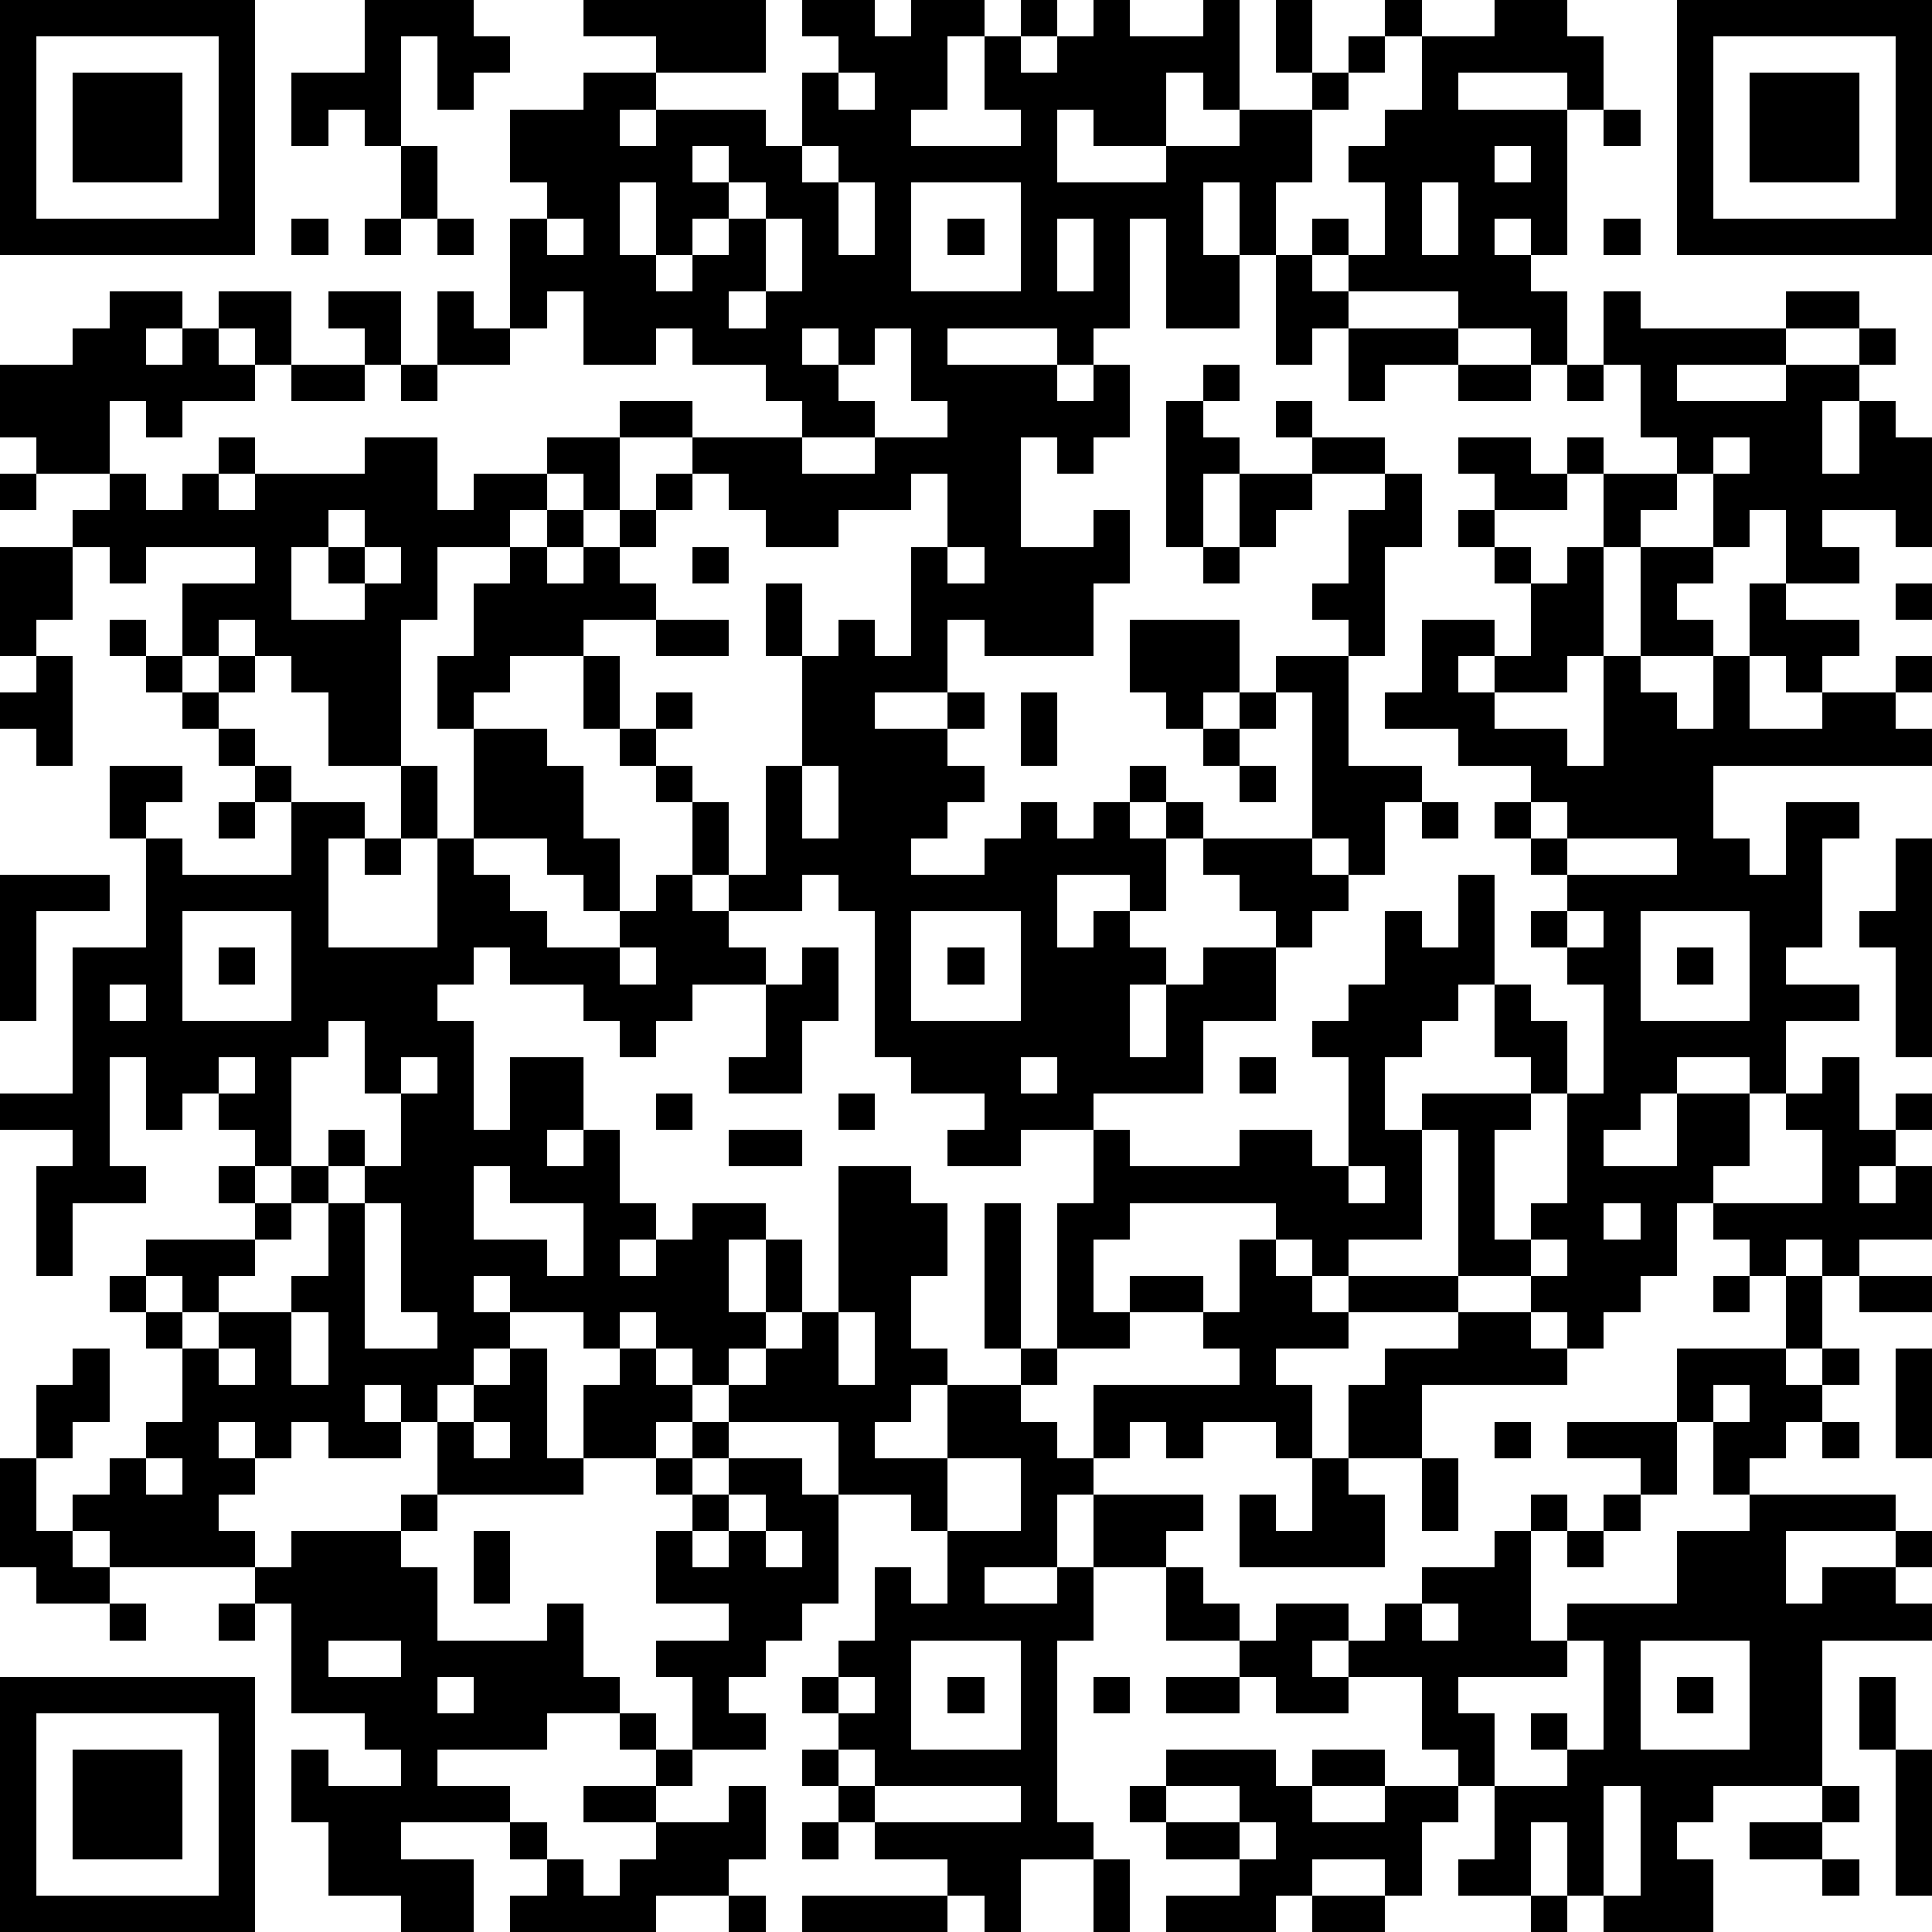 <?xml version="1.0" standalone="yes"?><svg version="1.1" xmlns="http://www.w3.org/2000/svg" xmlns:xlink="http://www.w3.org/1999/xlink" xmlns:ev="http://www.w3.org/2001/xml-events" width="212" height="212" shape-rendering="crispEdges"><path d="M0 0h7v7h-7zM10 0h3v1h1v1h-1v1h-1v-2h-1v3h-1v-1h-1v1h-1v-2h2zM16 0h5v2h-3v-1h-2zM22 0h2v1h1v-1h2v1h-1v2h-1v1h3v-1h-1v-2h1v-1h1v1h-1v1h1v-1h1v-1h1v1h2v-1h1v3h-1v-1h-1v2h-2v-1h-1v2h3v-1h2v-1h2v-1h-1v-2h1v2h1v-1h1v-1h1v1h-1v1h-1v1h-1v2h-1v2h-1v-2h-1v2h1v2h-2v-3h-1v3h-1v1h-1v-1h-3v1h3v1h1v-1h1v2h-1v1h-1v-1h-1v3h2v-1h1v2h-1v2h-3v-1h-1v2h-2v1h2v-1h1v1h-1v1h1v1h-1v1h-1v1h2v-1h1v-1h1v1h1v-1h1v-1h1v1h-1v1h1v-1h1v1h-1v2h-1v-1h-2v2h1v-1h1v1h1v1h-1v2h1v-2h1v-1h2v-1h-1v-1h-1v-1h3v-4h-1v-1h2v-1h-1v-1h1v-2h1v-1h-2v-1h-1v-1h1v1h2v1h1v2h-1v3h-1v3h2v1h-1v2h-1v-1h-1v1h1v1h-1v1h-1v2h-2v2h-3v1h-2v1h-2v-1h1v-1h-2v-1h-1v-4h-1v-1h-1v1h-2v-1h-1v-2h-1v-1h-1v-1h-1v-2h-2v1h-1v1h-1v-2h1v-2h1v-1h-2v2h-1v4h-2v-2h-1v-1h-1v-1h-1v1h-1v-2h2v-1h-3v1h-1v-1h-1v-1h1v-1h-2v-1h-1v-2h2v-1h1v-1h2v1h-1v1h1v-1h1v-1h2v2h-1v-1h-1v1h1v1h-2v1h-1v-1h-1v2h1v1h1v-1h1v-1h1v1h-1v1h1v-1h3v-1h2v2h1v-1h2v-1h2v-1h2v1h-2v2h-1v-1h-1v1h-1v1h1v-1h1v1h-1v1h1v-1h1v-1h1v-1h1v-1h3v-1h-1v-1h-2v-1h-1v1h-2v-2h-1v1h-1v-3h1v-1h-1v-2h2v-1h2v1h-1v1h1v-1h3v1h1v-2h1v-1h-1zM41 0h2v1h1v2h-1v-1h-3v1h3v4h-1v-1h-1v1h1v1h1v2h-1v-1h-2v-1h-3v-1h-1v-1h1v1h1v-2h-1v-1h1v-1h1v-2h2zM46 0h7v7h-7zM1 1v5h5v-5zM47 1v5h5v-5zM2 2h3v3h-3zM23 2v1h1v-1zM48 2h3v3h-3zM44 3h1v1h-1zM11 4h1v2h-1zM19 4v1h1v-1zM22 4v1h1v-1zM41 4v1h1v-1zM17 5v2h1v-2zM20 5v1h-1v1h-1v1h1v-1h1v-1h1v-1zM23 5v2h1v-2zM25 5v3h3v-3zM39 5v2h1v-2zM8 6h1v1h-1zM10 6h1v1h-1zM12 6h1v1h-1zM15 6v1h1v-1zM21 6v2h-1v1h1v-1h1v-2zM26 6h1v1h-1zM29 6v2h1v-2zM44 6h1v1h-1zM35 7h1v1h1v1h-1v1h-1zM9 8h2v2h-1v-1h-1zM12 8h1v1h1v1h-2zM44 8h1v1h4v-1h2v1h-2v1h-3v1h3v-1h2v-1h1v1h-1v1h-1v2h1v-2h1v1h1v3h-1v-1h-2v1h1v1h-2v-2h-1v1h-1v-2h-1v-1h-1v-2h-1zM22 9v1h1v-1zM24 9v1h-1v1h1v1h-2v1h2v-1h2v-1h-1v-2zM37 9h3v1h-2v1h-1zM8 10h2v1h-2zM11 10h1v1h-1zM33 10h1v1h-1zM40 10h2v1h-2zM43 10h1v1h-1zM32 11h1v1h1v1h-1v2h-1zM40 12h2v1h1v-1h1v1h-1v1h-2v-1h-1zM47 12v1h1v-1zM0 13h1v1h-1zM19 13v1h-1v1h-1v1h1v1h-2v1h1v2h1v-1h1v1h-1v1h1v1h1v2h1v-3h1v-3h-1v-2h1v2h1v-1h1v1h1v-3h1v-2h-1v1h-2v1h-2v-1h-1v-1zM34 13h2v1h-1v1h-1zM44 13h2v1h-1v1h-1zM9 14v1h-1v2h2v-1h-1v-1h1v-1zM40 14h1v1h-1zM0 15h2v2h-1v1h-1zM10 15v1h1v-1zM19 15h1v1h-1zM26 15v1h1v-1zM33 15h1v1h-1zM41 15h1v1h-1zM43 15h1v3h-1v1h-2v-1h-1v1h1v1h2v1h1v-3h1v-3h2v1h-1v1h1v1h-2v1h1v1h1v-2h1v-2h1v1h2v1h-1v1h-1v-1h-1v2h2v-1h2v-1h1v1h-1v1h1v1h-6v2h1v1h1v-2h2v1h-1v3h-1v1h2v1h-2v2h-1v-1h-2v1h-1v1h-1v1h2v-2h2v2h-1v1h-1v2h-1v1h-1v1h-1v-1h-1v-1h-2v-4h-1v-1h3v-1h-1v-2h-1v1h-1v1h-1v2h1v3h-2v1h-1v-1h-1v-1h-4v1h-1v2h1v-1h2v1h-2v1h-2v-4h1v-2h1v1h3v-1h2v1h1v-3h-1v-1h1v-1h1v-2h1v1h1v-2h1v3h1v1h1v2h-1v1h-1v3h1v-1h1v-3h1v-3h-1v-1h-1v-1h1v-1h-1v-1h-1v-1h1v-1h-2v-1h-2v-1h1v-2h2v1h1v-2h1zM52 16h1v1h-1zM3 17h1v1h-1zM18 17h2v1h-2zM31 17h3v2h-1v1h-1v-1h-1zM1 18h1v3h-1v-1h-1v-1h1zM4 18h1v1h-1zM6 18h1v1h-1zM5 19h1v1h-1zM28 19h1v2h-1zM34 19h1v1h-1zM6 20h1v1h-1zM13 20h2v1h1v2h1v2h-1v-1h-1v-1h-2zM33 20h1v1h-1zM3 21h2v1h-1v1h-1zM7 21h1v1h-1zM11 21h1v2h-1zM22 21v2h1v-2zM34 21h1v1h-1zM6 22h1v1h-1zM8 22h2v1h-1v3h3v-3h1v1h1v1h1v1h2v-1h1v-1h1v1h1v1h1v1h-2v1h-1v1h-1v-1h-1v-1h-2v-1h-1v1h-1v1h1v3h1v-2h2v2h-1v1h1v-1h1v2h1v1h-1v1h1v-1h1v-1h2v1h-1v2h1v-2h1v2h-1v1h-1v1h-1v-1h-1v-1h-1v1h-1v-1h-2v-1h-1v1h1v1h-1v1h-1v1h-1v-1h-1v1h1v1h-2v-1h-1v1h-1v-1h-1v1h1v1h-1v1h1v1h-4v-1h-1v-1h1v-1h1v-1h1v-2h-1v-1h-1v-1h1v-1h3v-1h-1v-1h1v-1h-1v-1h-1v1h-1v-2h-1v3h1v1h-2v2h-1v-3h1v-1h-2v-1h2v-4h2v-3h1v1h3zM39 22h1v1h-1zM42 22v1h1v-1zM10 23h1v1h-1zM43 23v1h3v-1zM52 23h1v6h-1v-3h-1v-1h1zM0 24h3v1h-2v3h-1zM5 25v3h3v-3zM25 25v3h3v-3zM43 25v1h1v-1zM45 25v3h3v-3zM6 26h1v1h-1zM17 26v1h1v-1zM22 26h1v2h-1v2h-2v-1h1v-2h1zM26 26h1v1h-1zM46 26h1v1h-1zM3 27v1h1v-1zM9 28v1h-1v3h-1v1h1v-1h1v-1h1v1h-1v1h-1v1h-1v1h-1v1h-1v-1h-1v1h1v1h1v-1h2v-1h1v-2h1v-1h1v-2h-1v-2zM6 29v1h1v-1zM11 29v1h1v-1zM28 29v1h1v-1zM34 29h1v1h-1zM50 29h1v2h1v-1h1v1h-1v1h-1v1h1v-1h1v2h-2v1h-1v-1h-1v1h-1v-1h-1v-1h3v-2h-1v-1h1zM18 30h1v1h-1zM23 30h1v1h-1zM20 31h2v1h-2zM13 32v2h2v1h1v-2h-2v-1zM23 32h2v1h1v2h-1v2h1v1h-1v1h-1v1h2v-2h2v-1h-1v-4h1v4h1v1h-1v1h1v1h1v-2h4v-1h-1v-1h1v-2h1v1h1v1h1v-1h3v1h-3v1h-2v1h1v2h-1v-1h-2v1h-1v-1h-1v1h-1v1h-1v2h-2v1h2v-1h1v-2h3v1h-1v1h-2v2h-1v5h1v1h-2v2h-1v-1h-1v-1h-2v-1h-1v-1h-1v-1h1v-1h-1v-1h1v-1h1v-2h1v1h1v-2h-1v-1h-2v-2h-3v-1h1v-1h1v-1h1zM37 32v1h1v-1zM10 33v4h2v-1h-1v-3zM44 33v1h1v-1zM42 34v1h1v-1zM47 35h1v1h-1zM49 35h1v2h-1zM51 35h2v1h-2zM8 36v2h1v-2zM23 36v2h1v-2zM40 36h2v1h1v1h-4v2h-2v-2h1v-1h2zM2 37h1v2h-1v1h-1v-2h1zM6 37v1h1v-1zM14 37h1v3h1v-2h1v-1h1v1h1v1h-1v1h-2v1h-4v-2h1v-1h1zM46 37h3v1h1v-1h1v1h-1v1h-1v1h-1v1h-1v-2h-1zM52 37h1v3h-1zM47 38v1h1v-1zM13 39v1h1v-1zM19 39h1v1h-1zM41 39h1v1h-1zM43 39h3v2h-1v-1h-2zM50 39h1v1h-1zM0 40h1v2h1v1h1v1h-2v-1h-1zM4 40v1h1v-1zM18 40h1v1h-1zM20 40h2v1h1v3h-1v1h-1v1h-1v1h1v1h-2v-2h-1v-1h2v-1h-2v-2h1v-1h1zM26 40v2h2v-2zM36 40h1v1h1v2h-4v-2h1v1h1zM39 40h1v2h-1zM11 41h1v1h-1zM20 41v1h-1v1h1v-1h1v-1zM42 41h1v1h-1zM44 41h1v1h-1zM48 41h4v1h-3v2h1v-1h2v-1h1v1h-1v1h1v1h-3v4h-3v1h-1v1h1v2h-3v-1h-1v-2h-1v2h-2v-1h1v-2h-1v-1h-1v-2h-2v-1h-1v1h1v1h-2v-1h-1v-1h-2v-2h1v1h1v1h1v-1h2v1h1v-1h1v-1h2v-1h1v3h1v-1h3v-2h2zM8 42h3v1h1v2h3v-1h1v2h1v1h-2v1h-3v1h2v1h-3v1h2v2h-2v-1h-2v-2h-1v-2h1v1h2v-1h-1v-1h-2v-3h-1v-1h1zM13 42h1v2h-1zM21 42v1h1v-1zM43 42h1v1h-1zM3 44h1v1h-1zM6 44h1v1h-1zM39 44v1h1v-1zM9 45v1h2v-1zM25 45v3h3v-3zM43 45v1h-3v1h1v2h2v-1h-1v-1h1v1h1v-3zM45 45v3h3v-3zM0 46h7v7h-7zM12 46v1h1v-1zM23 46v1h1v-1zM26 46h1v1h-1zM30 46h1v1h-1zM32 46h2v1h-2zM46 46h1v1h-1zM51 46h1v2h-1zM1 47v5h5v-5zM17 47h1v1h-1zM2 48h3v3h-3zM18 48h1v1h-1zM23 48v1h1v-1zM32 48h3v1h1v-1h2v1h-2v1h2v-1h2v1h-1v2h-1v-1h-2v1h-1v1h-3v-1h2v-1h-2v-1h-1v-1h1zM52 48h1v4h-1zM16 49h2v1h-2zM20 49h1v2h-1v1h-2v1h-4v-1h1v-1h-1v-1h1v1h1v1h1v-1h1v-1h2zM24 49v1h4v-1zM32 49v1h2v-1zM44 49v3h1v-3zM50 49h1v1h-1zM22 50h1v1h-1zM34 50v1h1v-1zM48 50h2v1h-2zM30 51h1v2h-1zM50 51h1v1h-1zM20 52h1v1h-1zM22 52h4v1h-4zM36 52h2v1h-2zM42 52h1v1h-1z" style="fill:#000" transform="translate(0,0) scale(4)"/></svg>
